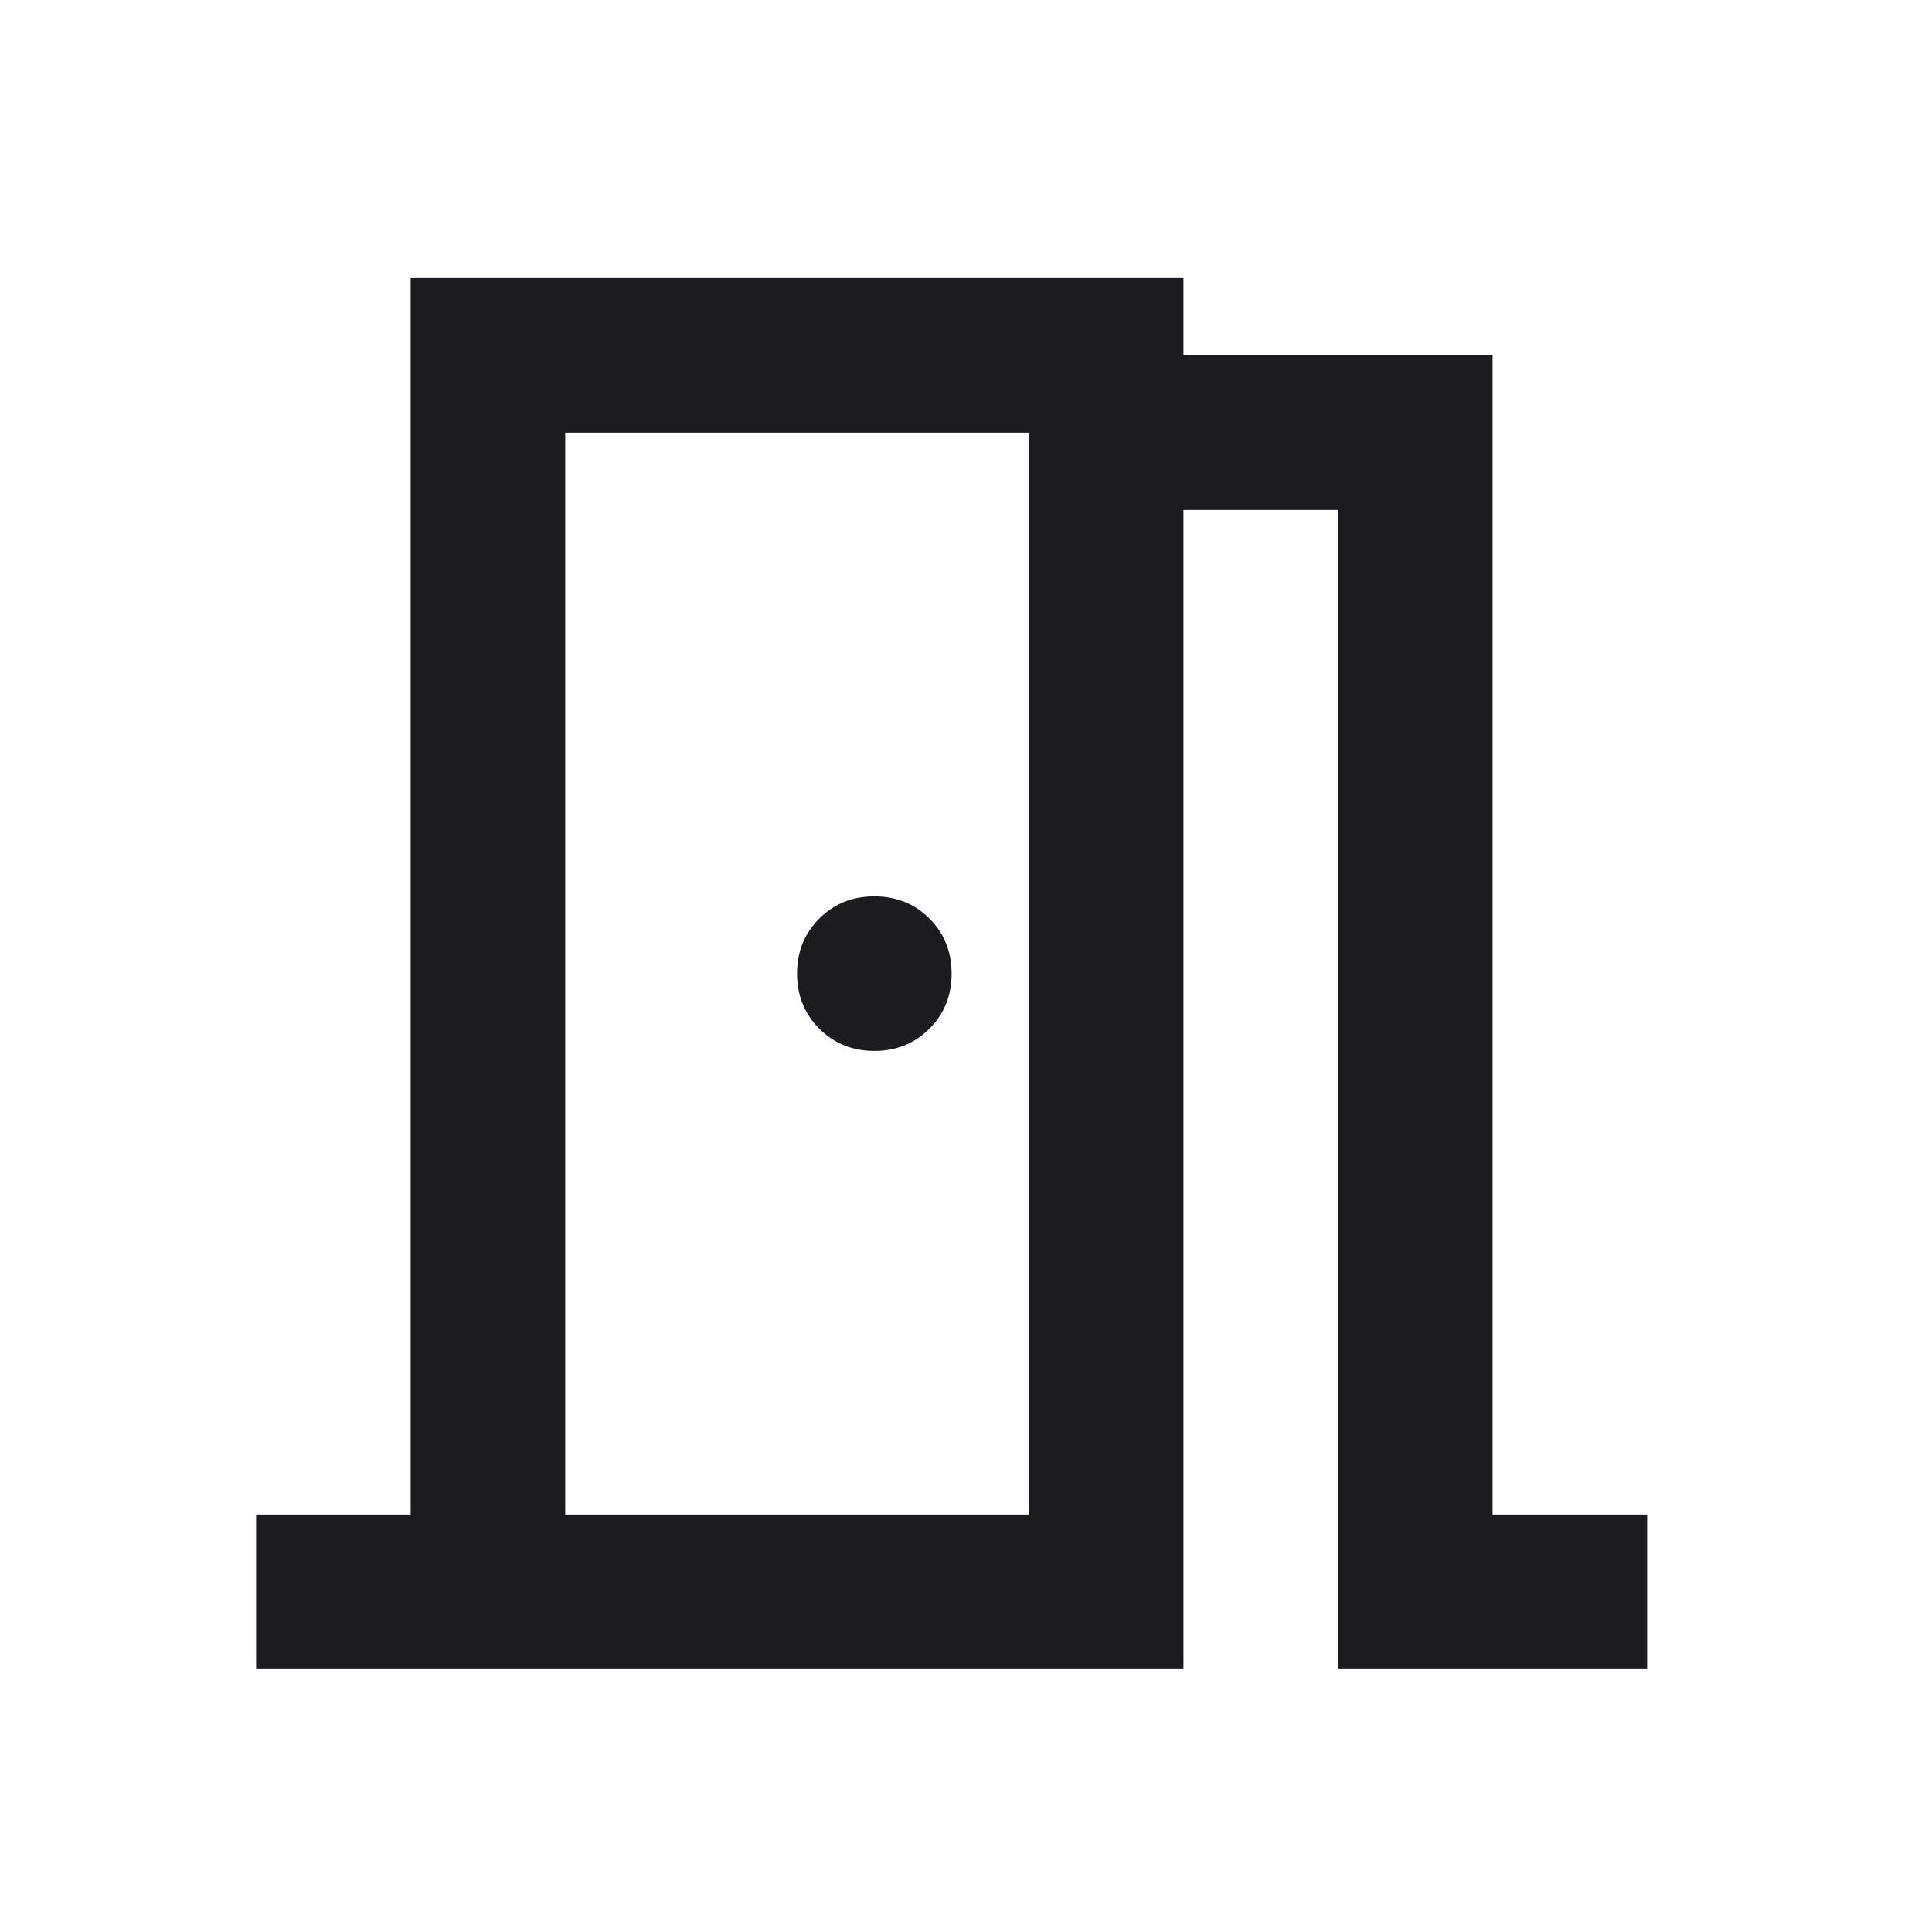 <?xml version="1.0" encoding="UTF-8"?> <svg xmlns="http://www.w3.org/2000/svg" width="25" height="25" viewBox="0 0 25 25" fill="none"> <mask id="mask0_159_583" style="mask-type:alpha" maskUnits="userSpaceOnUse" x="0" y="0" width="25" height="25"> <rect x="0.314" y="0.599" width="24" height="24" fill="#D9D9D9"></rect> </mask> <g mask="url(#mask0_159_583)"> <path d="M3.314 21.599V19.599H5.314V3.599H15.314V4.599H19.314V19.599H21.314V21.599H17.314V6.599H15.314V21.599H3.314ZM11.314 13.599C11.598 13.599 11.835 13.503 12.027 13.311C12.218 13.12 12.314 12.882 12.314 12.599C12.314 12.315 12.218 12.078 12.027 11.886C11.835 11.694 11.598 11.599 11.314 11.599C11.031 11.599 10.793 11.694 10.602 11.886C10.41 12.078 10.314 12.315 10.314 12.599C10.314 12.882 10.41 13.12 10.602 13.311C10.793 13.503 11.031 13.599 11.314 13.599ZM7.314 19.599H13.314V5.599H7.314V19.599Z" fill="#1C1B1F"></path> </g> </svg> 